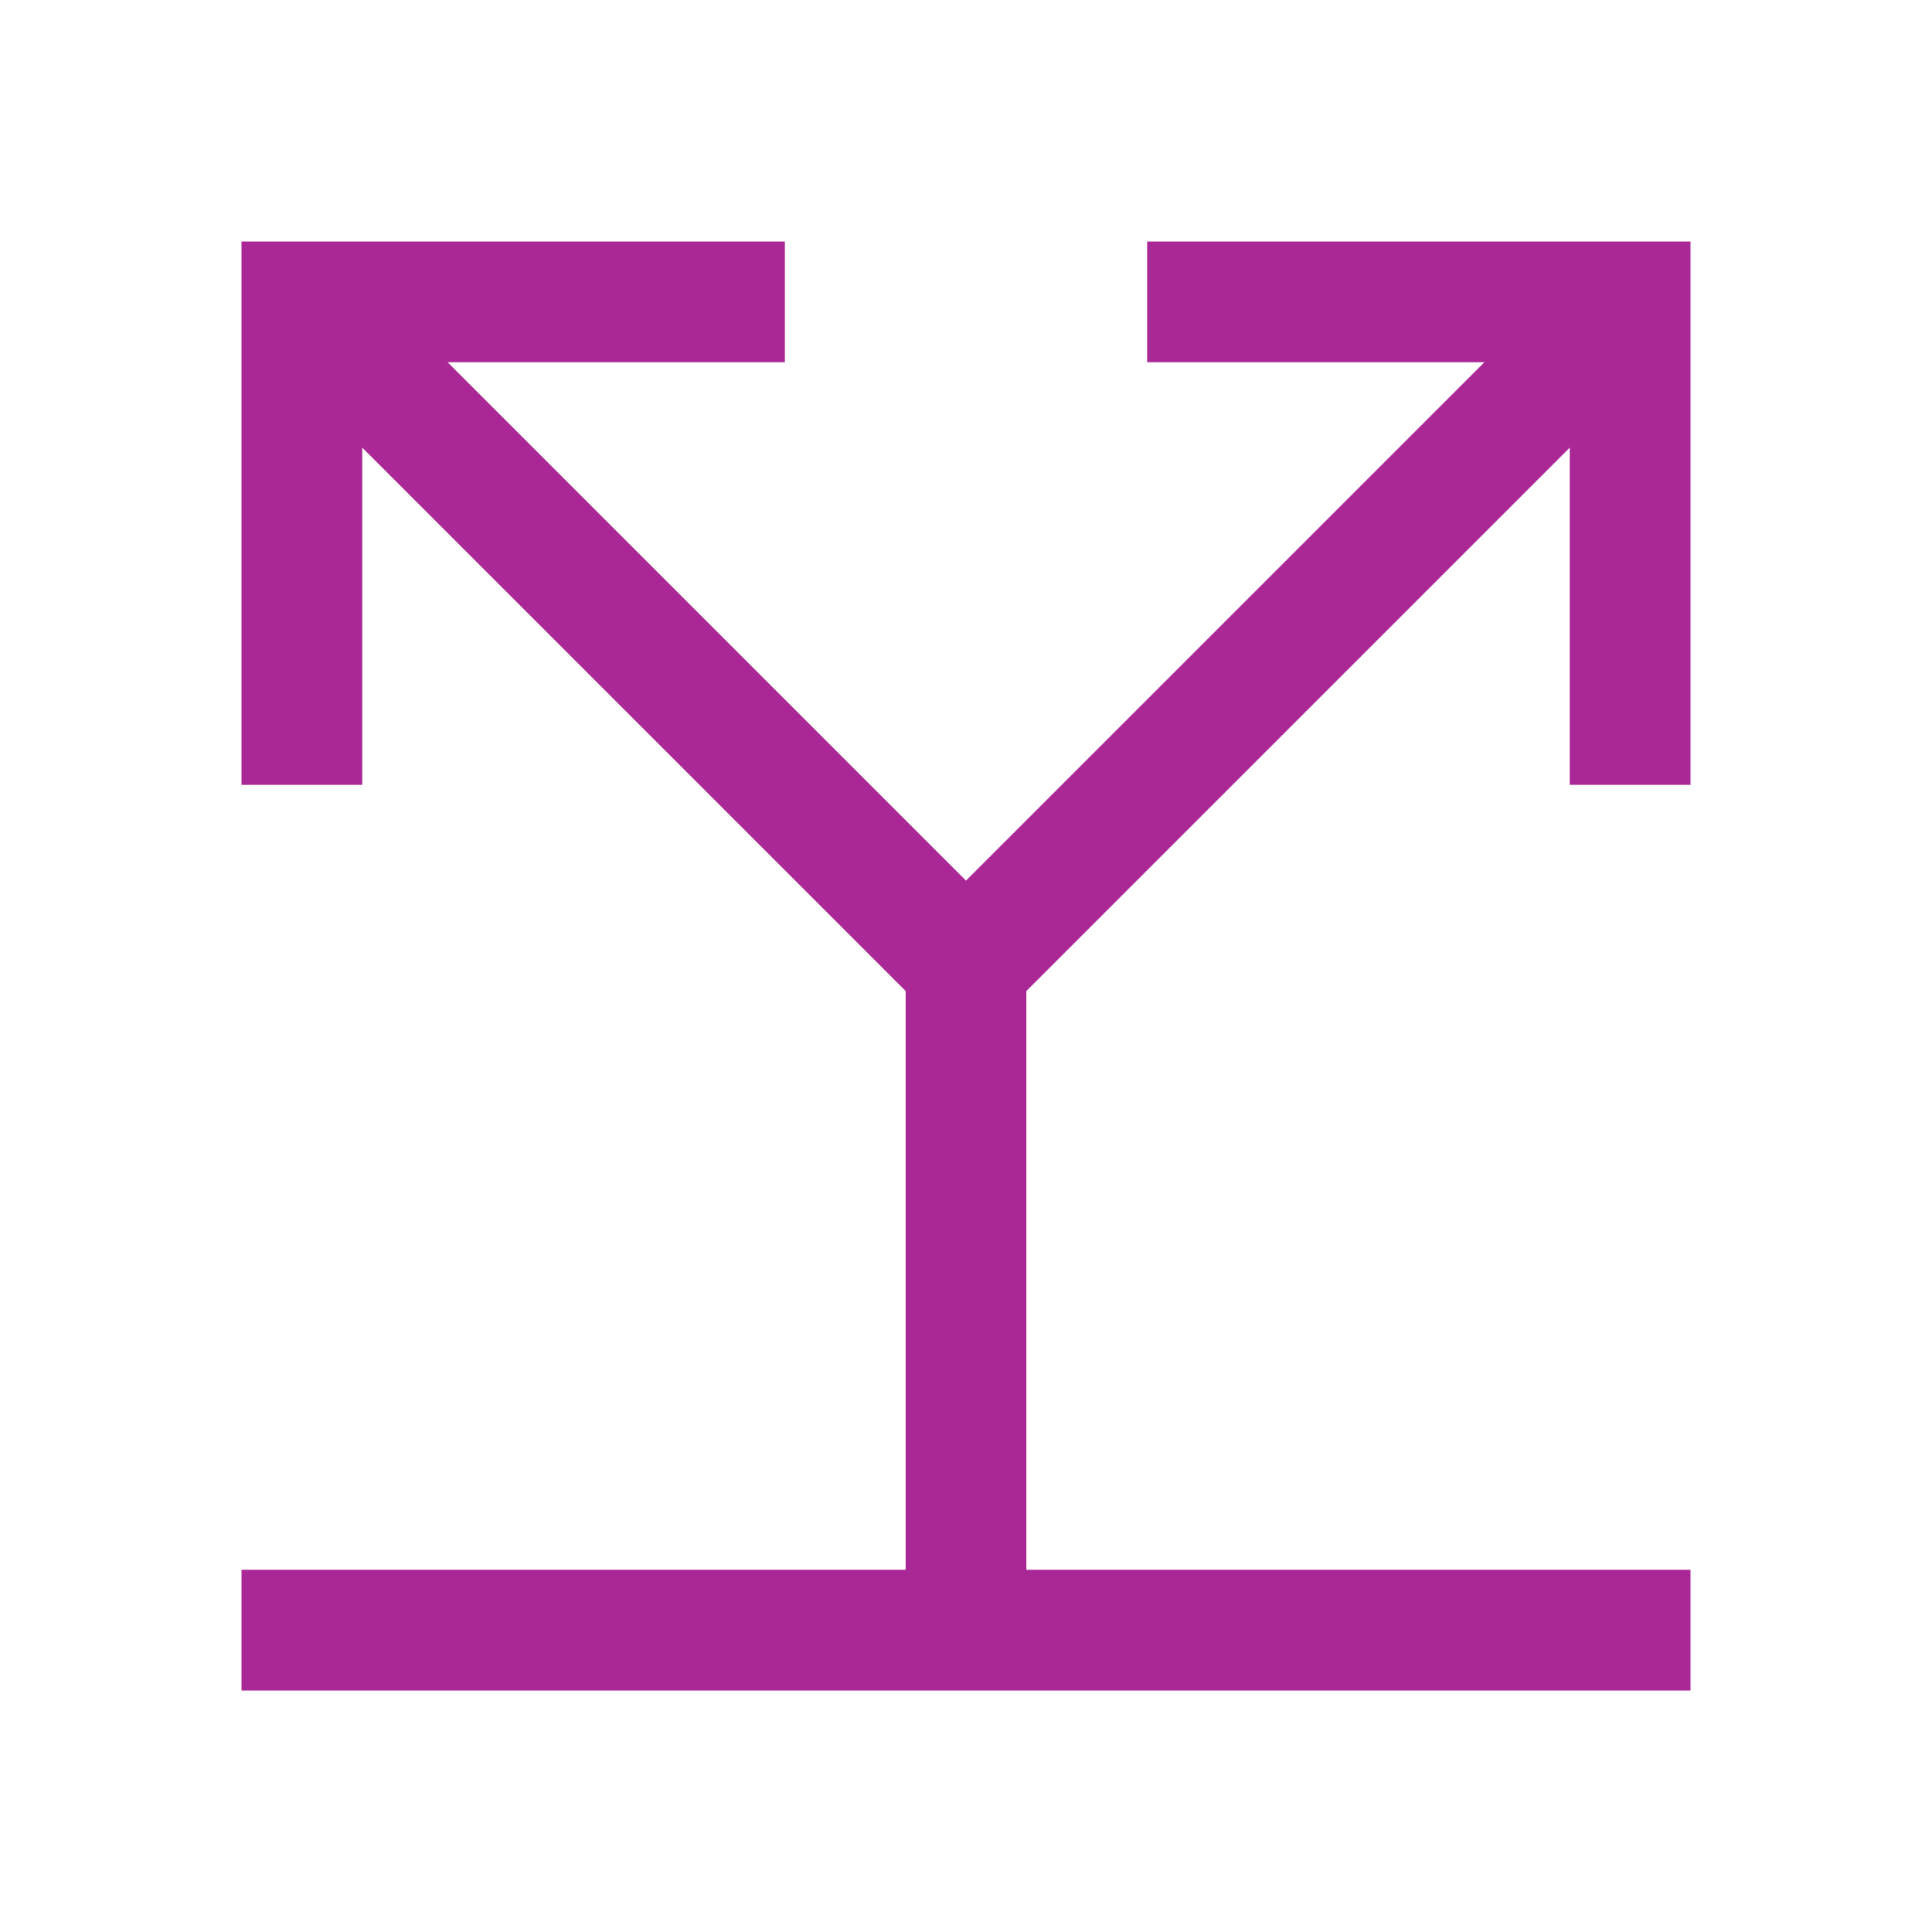 <?xml version="1.0" encoding="UTF-8" standalone="no"?><svg xmlns="http://www.w3.org/2000/svg" xmlns:xlink="http://www.w3.org/1999/xlink" fill="#aa2896" height="32" viewBox="0 0 32 32" width="32"><path d="M28 13L28 4 19 4 19 6 24.586 6 16 14.586 7.414 6 13 6 13 4 4 4 4 13 6 13 6 7.414 15 16.414 15 26 4 26 4 28 28 28 28 26 17 26 17 16.414 26 7.414 26 13 28 13z"/><path d="M0 0H32V32H0z" data-name="&lt;Transparent Rectangle&gt;" fill="none"/></svg>